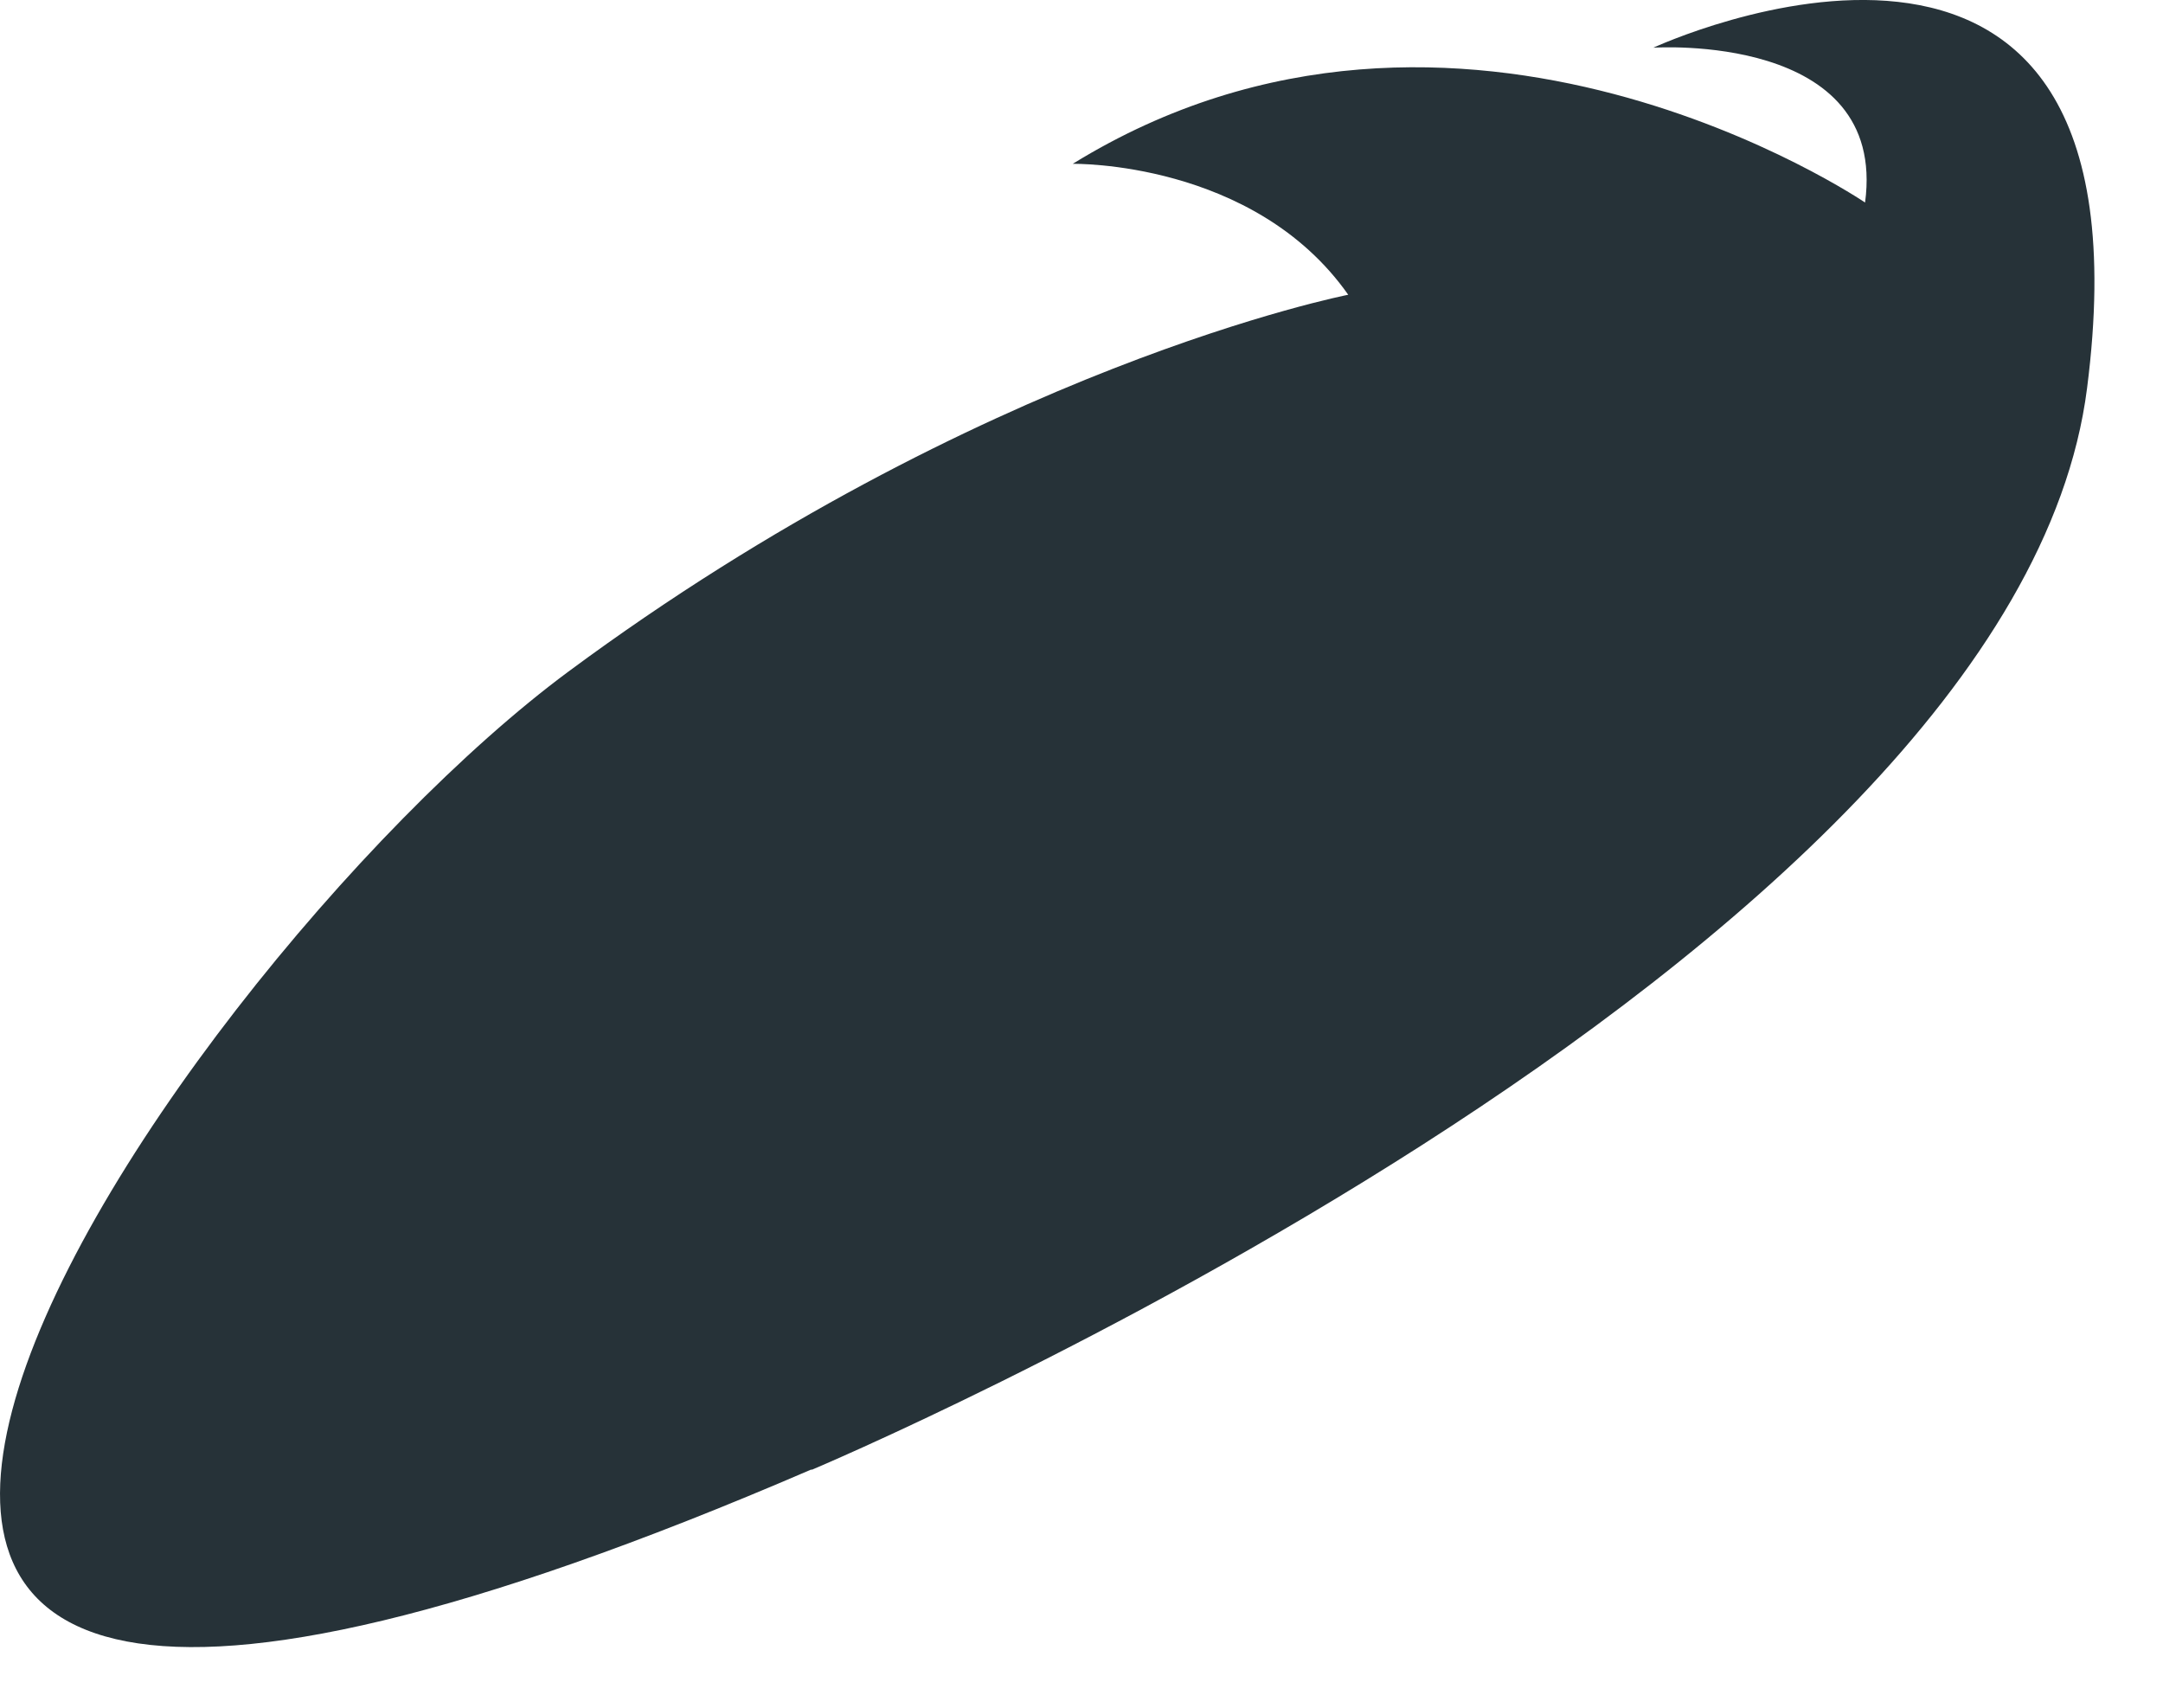 <?xml version="1.0" encoding="utf-8"?>
<svg xmlns="http://www.w3.org/2000/svg" fill="none" height="100%" overflow="visible" preserveAspectRatio="none" style="display: block;" viewBox="0 0 19 15" width="100%">
<path d="M7.133 12.909C7.133 12.909 17.693 8.469 18.333 3.409C18.983 -1.651 14.523 0.419 14.523 0.419C14.523 0.419 16.583 0.279 16.383 1.779C16.383 1.779 12.813 -0.651 9.423 1.439C9.423 1.439 11.013 1.409 11.843 2.589C11.843 2.589 8.613 3.219 4.993 5.899C1.373 8.579 -5.127 18.189 7.123 12.909H7.133Z" fill="#263238" id="Vector"/>
</svg>